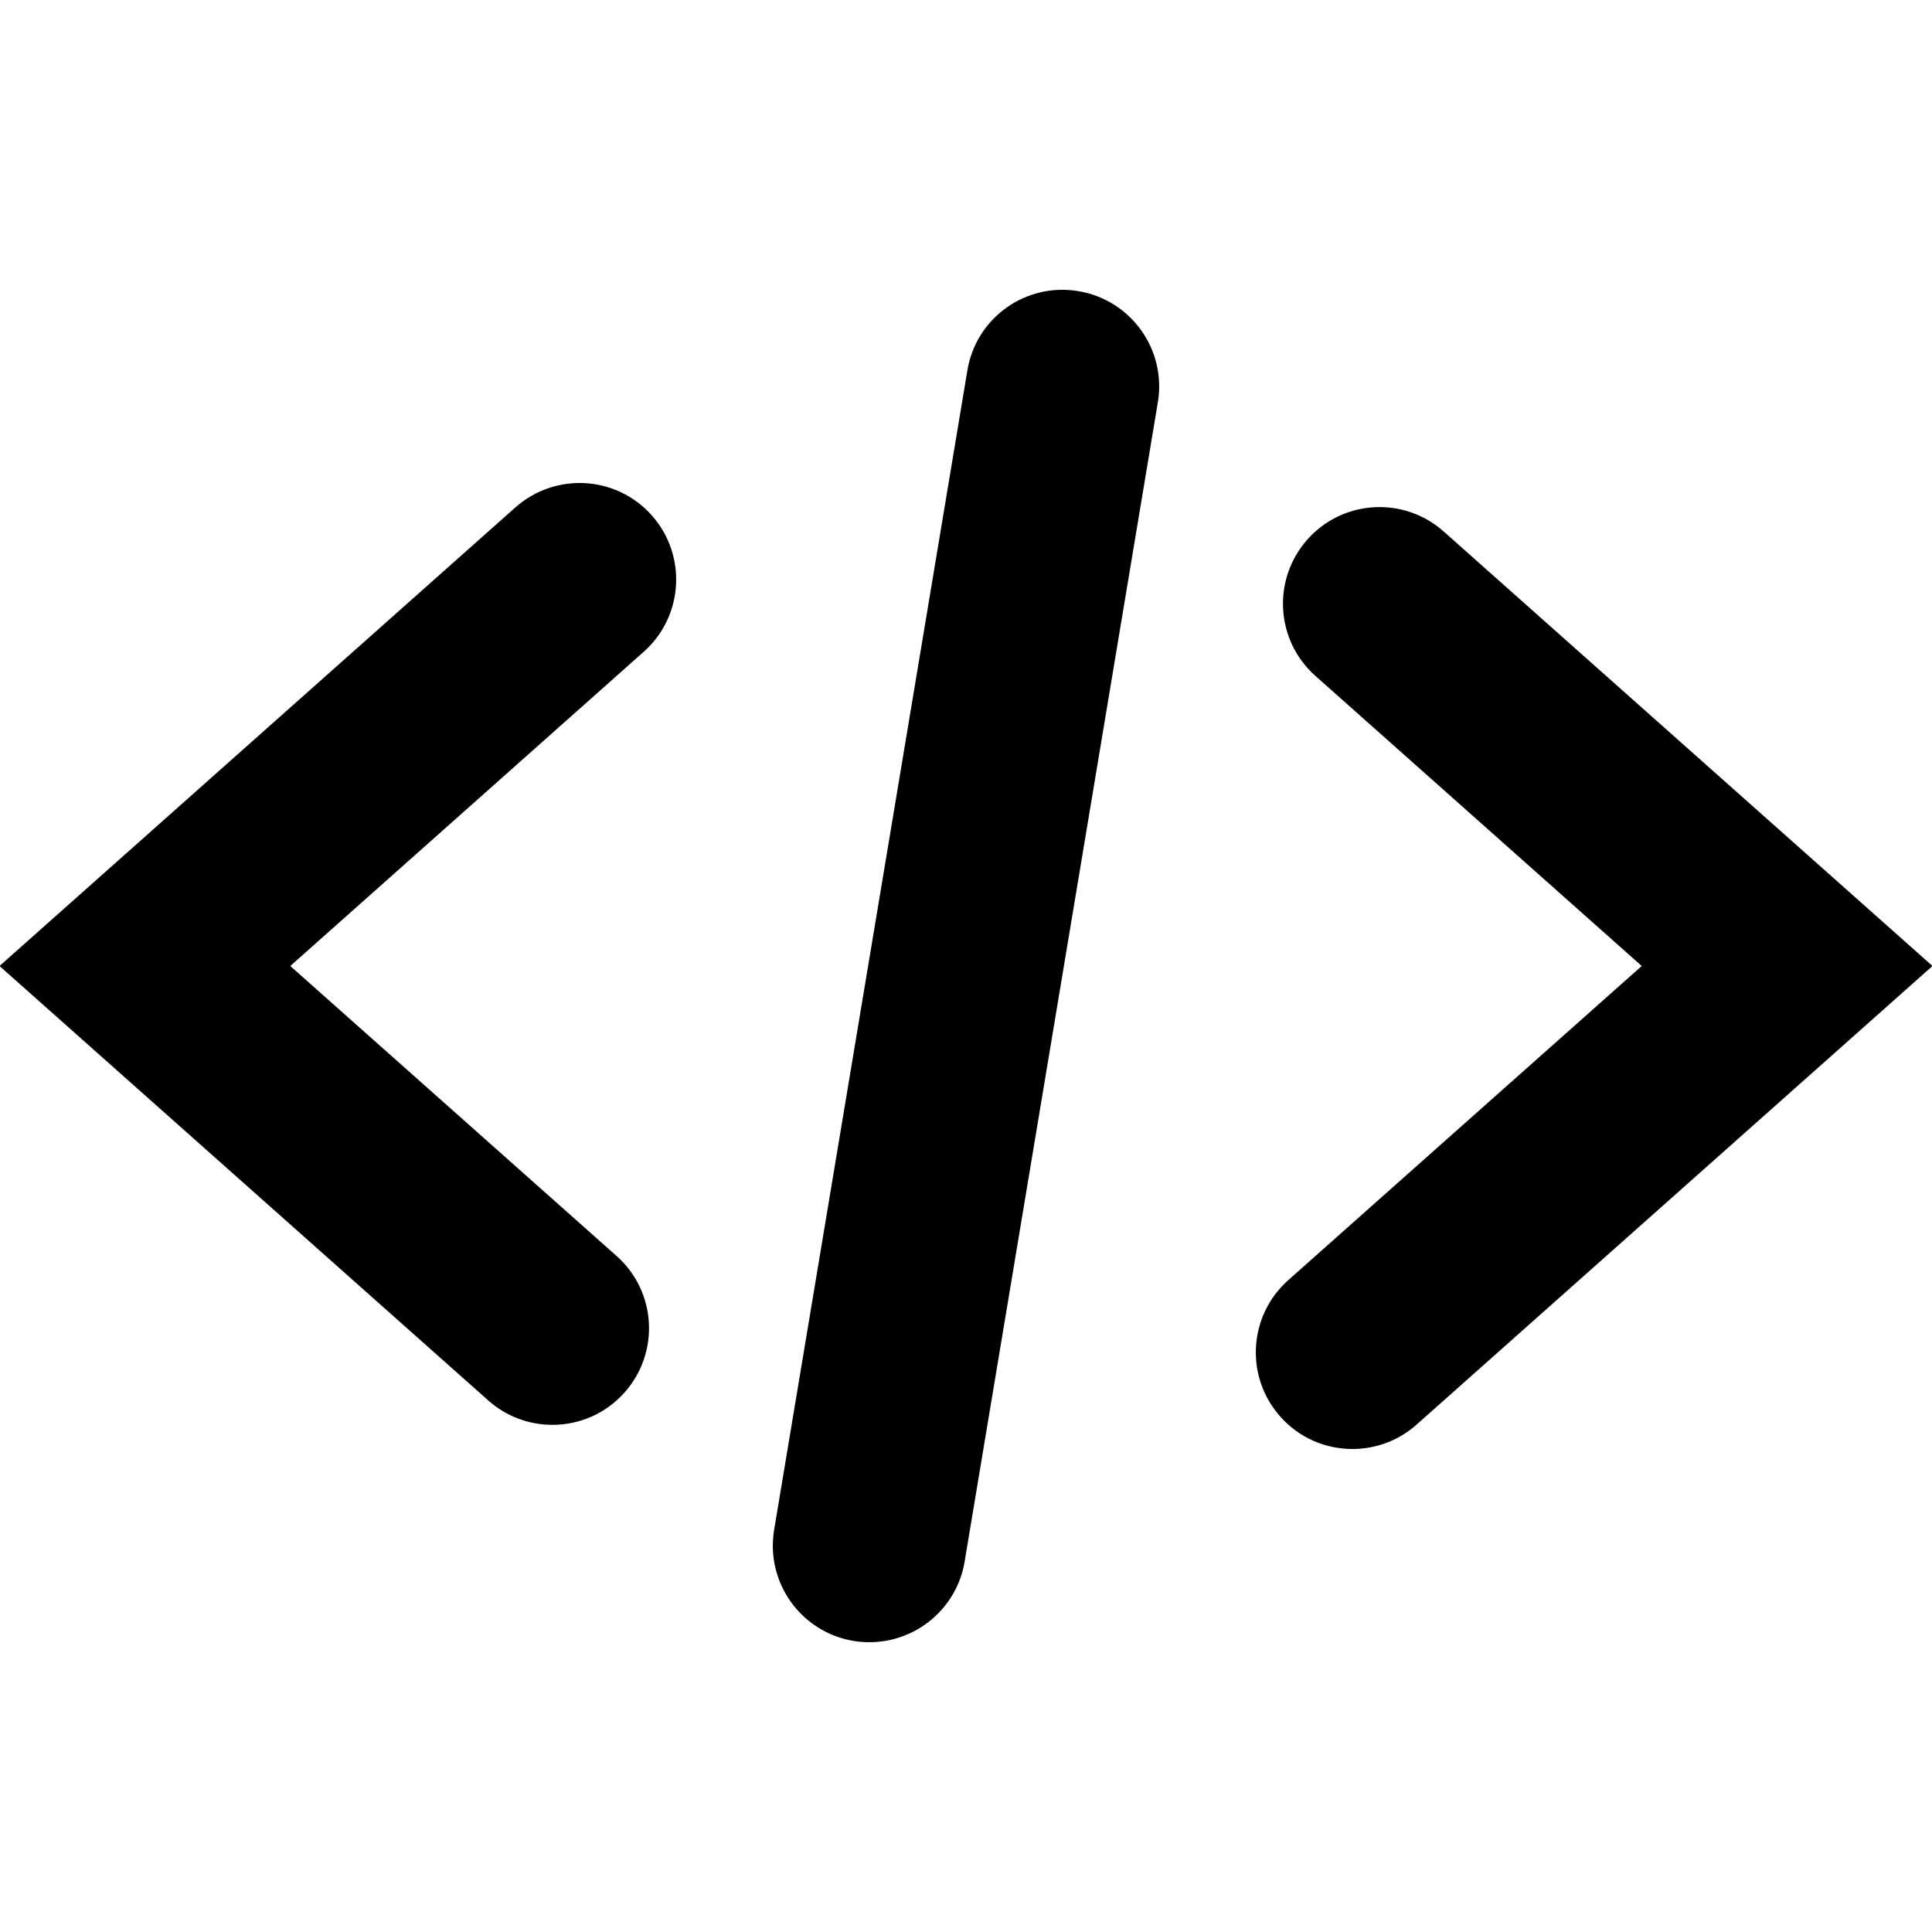 <?xml version="1.0" encoding="utf-8"?>
<!-- Generator: Adobe Illustrator 18.1.0, SVG Export Plug-In . SVG Version: 6.00 Build 0)  -->

<svg version="1.1" id="Code" xmlns="http://www.w3.org/2000/svg" xmlns:xlink="http://www.w3.org/1999/xlink" x="0px" y="0px"
	 viewBox="0 0 20 20" enable-background="new 0 0 20 20" xml:space="preserve">
<path d="M5.719,14.75c-0.236,0-0.474-0.083-0.664-0.252L-0.005,10l5.341-4.748C5.748,4.887,6.38,4.922,6.747,5.335
	c0.367,0.413,0.33,1.045-0.083,1.412L3.005,10l3.378,3.002c0.413,0.367,0.45,0.999,0.083,1.412
	C6.269,14.637,5.994,14.75,5.719,14.75z M14.664,14.748L20.005,10l-5.06-4.498c-0.413-0.367-1.045-0.33-1.411,0.083
	c-0.367,0.413-0.33,1.045,0.083,1.412L16.995,10l-3.659,3.252c-0.413,0.367-0.45,0.999-0.083,1.412C13.45,14.887,13.725,15,14,15
	C14.236,15,14.474,14.917,14.664,14.748z M9.986,16.165l2-12c0.091-0.545-0.277-1.06-0.822-1.151
	c-0.547-0.092-1.061,0.277-1.15,0.822l-2,12c-0.091,0.545,0.277,1.06,0.822,1.151C8.892,16.996,8.946,17,9.001,17
	C9.481,17,9.905,16.653,9.986,16.165z"/>
</svg>
